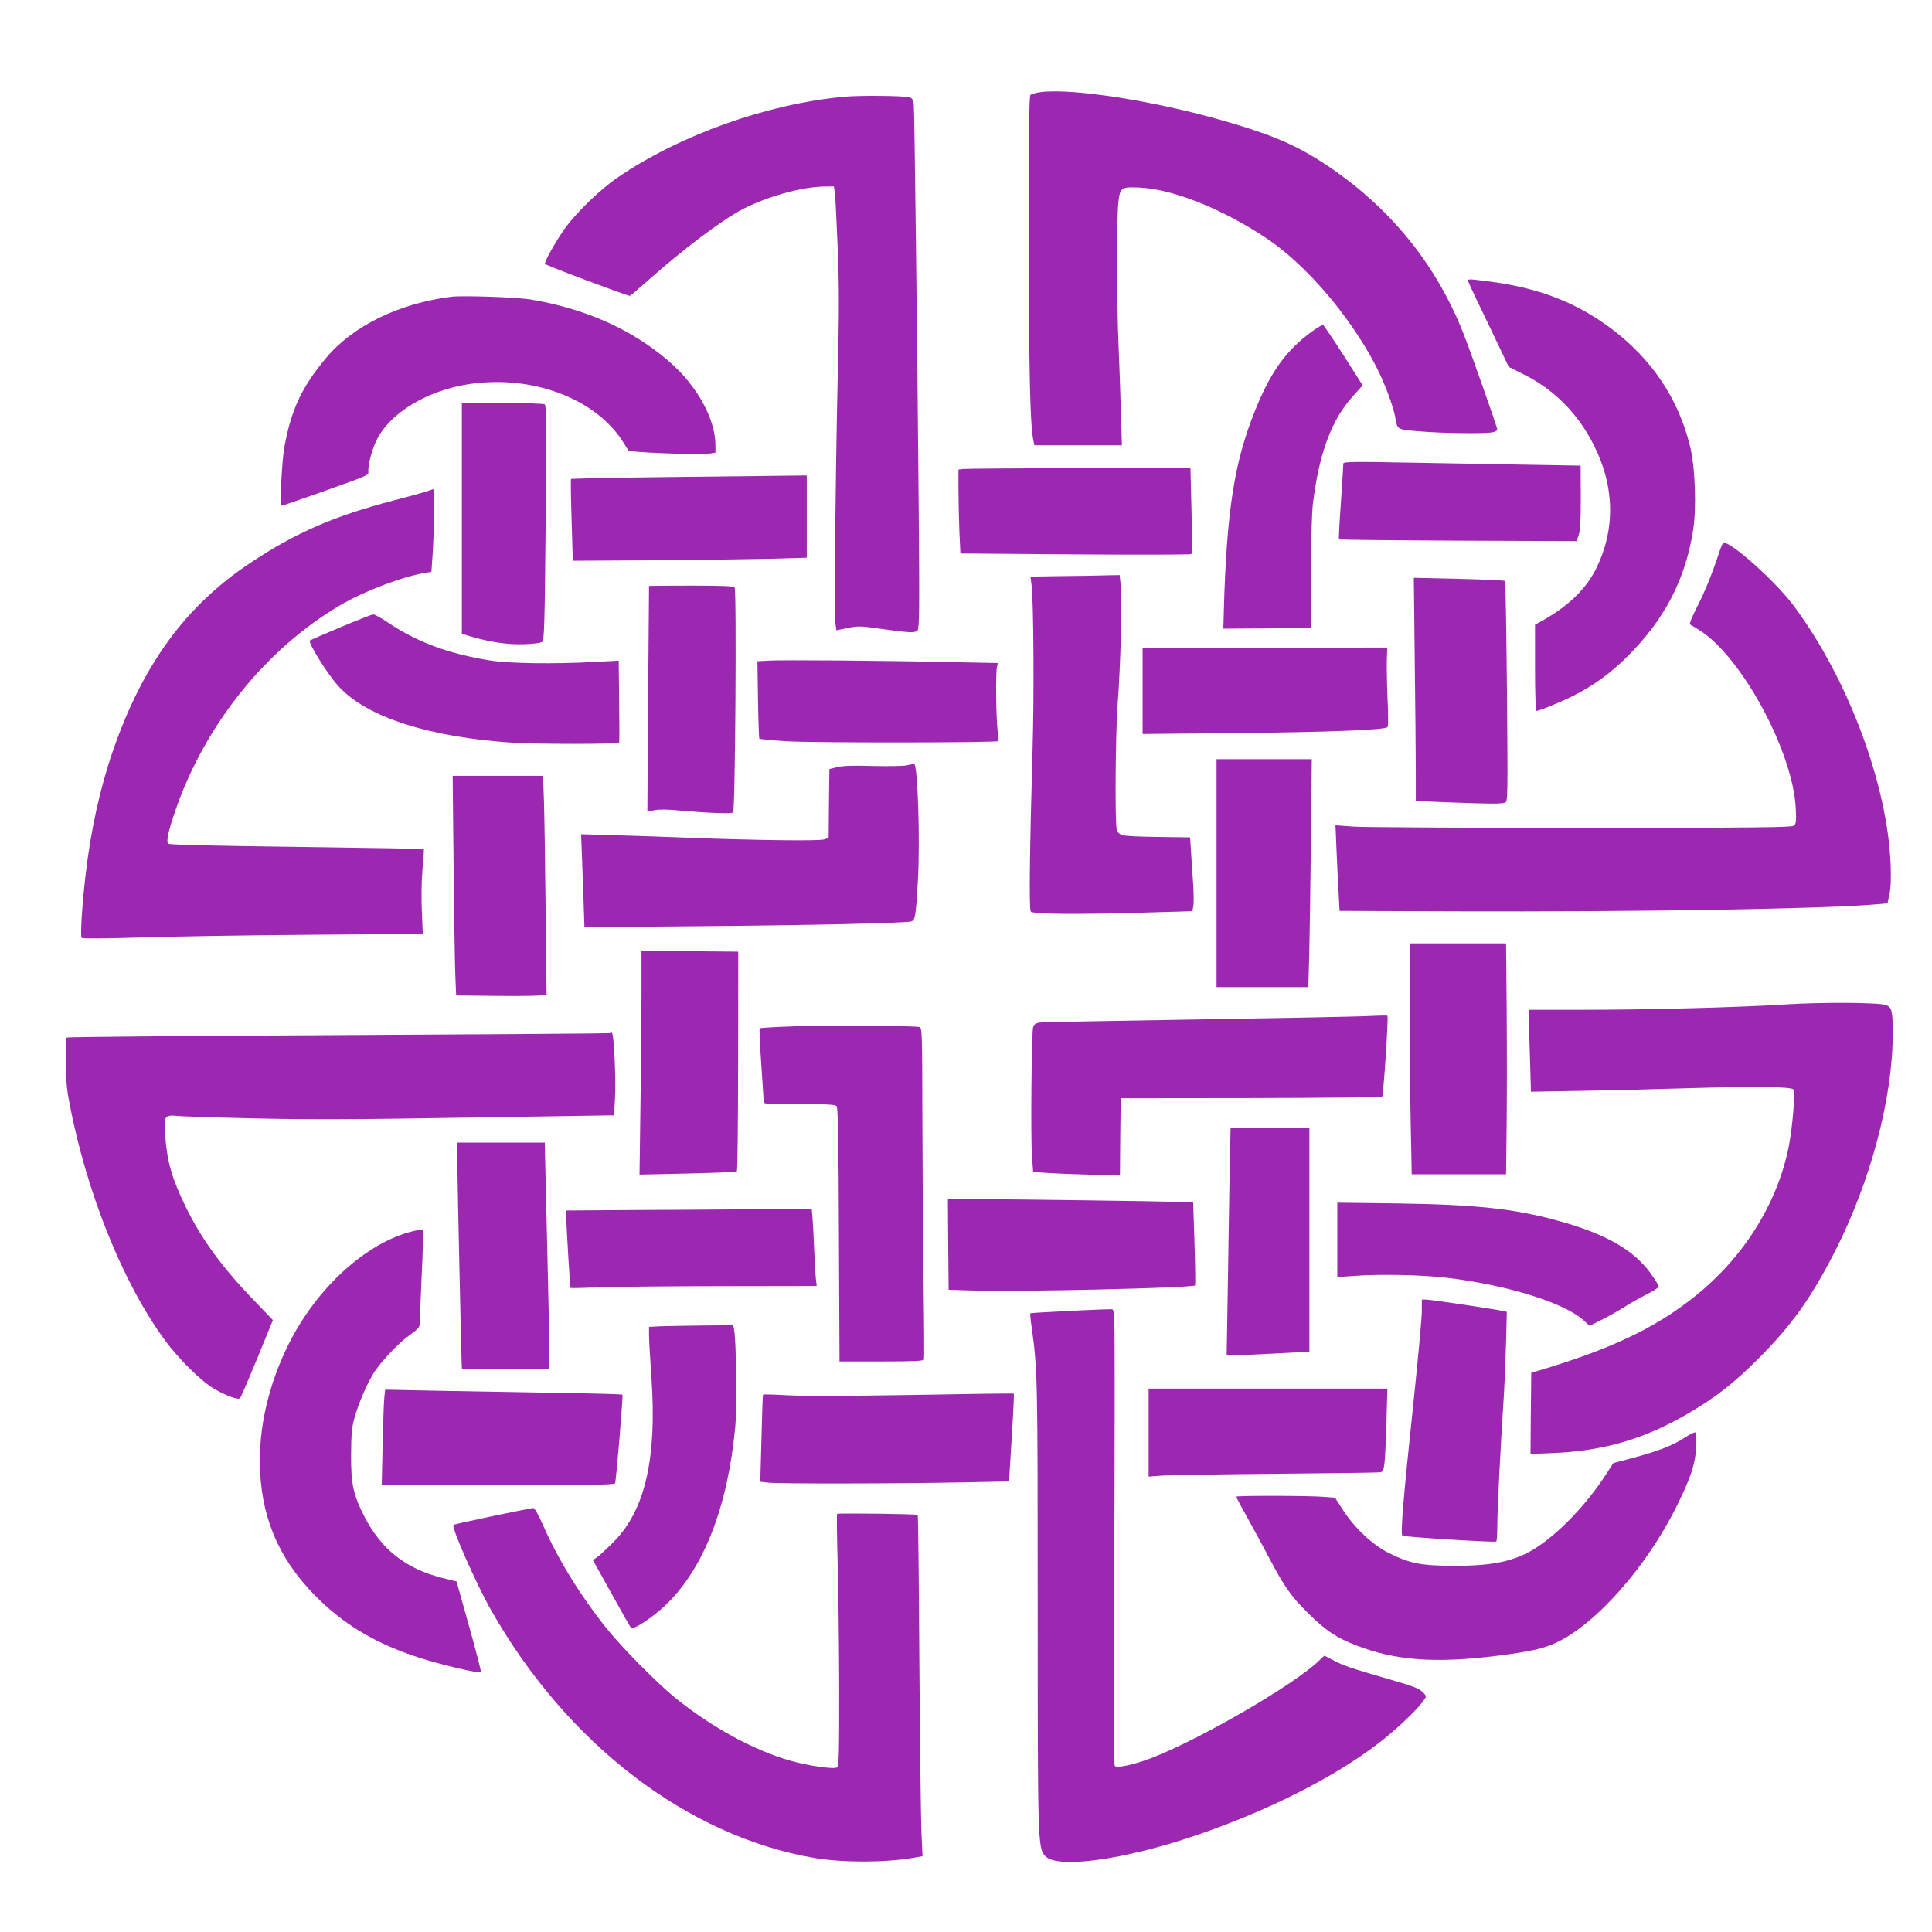 <?xml version="1.0" standalone="no"?>
<!DOCTYPE svg PUBLIC "-//W3C//DTD SVG 20010904//EN"
 "http://www.w3.org/TR/2001/REC-SVG-20010904/DTD/svg10.dtd">
<svg version="1.0" xmlns="http://www.w3.org/2000/svg"
 width="1280pt" height="1280pt" viewBox="0 0 1280 1280"
 preserveAspectRatio="xMidYMid meet">
<g transform="translate(0,1280) scale(0.1,-0.1)"
fill="#9c27b0" stroke="none">
<path d="M6897 12190 c-32 -4 -64 -13 -70 -19 -9 -9 -12 -249 -11 -974 1 -880
9 -1210 30 -1314 l7 -33 290 0 290 0 -7 228 c-3 125 -11 328 -16 452 -12 287
-12 844 0 935 12 94 19 98 145 92 220 -12 541 -140 832 -333 261 -173 552
-511 726 -844 58 -110 119 -273 132 -350 13 -77 9 -76 163 -88 148 -13 430
-16 481 -6 17 4 31 12 31 18 0 15 -187 546 -230 651 -190 473 -513 857 -955
1136 -171 107 -329 173 -626 258 -456 132 -999 217 -1212 191z"/>
<path d="M5591 12159 c-511 -48 -1085 -253 -1496 -533 -118 -80 -277 -234
-355 -343 -57 -81 -130 -210 -130 -231 0 -8 544 -212 563 -212 3 0 56 45 119
101 234 208 492 402 628 473 160 83 388 147 534 150 l71 1 7 -50 c3 -27 11
-189 18 -360 10 -241 10 -429 0 -850 -16 -742 -24 -1561 -16 -1626 l7 -55 74
15 c68 14 86 14 197 -2 215 -30 252 -32 267 -13 12 14 13 138 8 774 -11 1250
-28 2664 -33 2708 -4 32 -10 44 -27 49 -35 11 -333 14 -436 4z"/>
<path d="M9735 10918 c7 -18 69 -149 138 -291 l123 -258 96 -48 c203 -100 361
-259 468 -471 138 -273 143 -557 15 -817 -69 -139 -191 -255 -374 -355 l-31
-17 0 -286 c0 -165 4 -285 9 -285 19 0 170 62 246 101 136 69 246 149 356 259
246 244 384 508 436 835 24 151 14 425 -21 563 -79 315 -253 573 -521 775
-234 175 -484 271 -815 313 -151 19 -142 20 -125 -18z"/>
<path d="M2990 10834 c-347 -44 -652 -193 -830 -406 -161 -193 -231 -343 -276
-590 -18 -104 -31 -388 -17 -388 5 0 117 38 249 85 357 128 324 113 324 149 0
47 27 144 56 202 90 180 335 327 611 369 422 64 846 -98 1026 -391 l32 -52 70
-6 c139 -11 415 -18 459 -12 l46 7 0 48 c0 176 -122 396 -308 557 -243 210
-550 348 -912 409 -92 16 -452 28 -530 19z"/>
<path d="M8688 10601 c-170 -126 -271 -267 -374 -524 -137 -341 -188 -667
-206 -1332 l-3 -110 290 2 290 2 0 358 c1 224 6 397 13 463 41 337 124 561
268 718 l62 69 -126 198 c-70 109 -131 200 -137 202 -5 1 -40 -19 -77 -46z"/>
<path d="M3060 9365 l0 -764 53 -16 c130 -39 251 -57 358 -53 66 2 112 8 121
16 14 11 17 113 23 788 6 654 5 778 -6 785 -8 5 -134 9 -281 9 l-268 0 0 -765z"/>
<path d="M8900 9729 c0 -8 -7 -123 -16 -257 -10 -133 -15 -244 -13 -246 2 -2
357 -6 789 -8 l785 -3 14 40 c11 30 14 91 14 250 l-1 210 -348 6 c-192 3 -546
10 -786 14 -373 7 -438 6 -438 -6z"/>
<path d="M6383 9693 l-33 -4 0 -128 c0 -70 3 -195 6 -278 l7 -150 761 -6 c419
-3 765 -2 769 2 5 5 5 135 1 290 l-7 281 -736 -2 c-405 0 -751 -3 -768 -5z"/>
<path d="M4397 9639 c-335 -4 -611 -10 -614 -12 -2 -3 -1 -126 4 -274 l8 -268
525 3 c289 2 638 7 775 10 l250 7 0 272 0 273 -170 -2 c-93 -1 -444 -5 -778
-9z"/>
<path d="M2840 9549 c-14 -6 -117 -35 -230 -64 -397 -104 -649 -213 -948 -412
-431 -285 -716 -675 -914 -1248 -86 -248 -148 -532 -182 -830 -23 -201 -35
-399 -25 -409 5 -5 164 -4 396 3 213 7 720 15 1126 18 l738 6 -6 146 c-4 88
-3 199 4 280 7 73 11 135 9 136 -2 1 -380 8 -842 14 -545 7 -843 14 -851 21
-16 13 0 85 50 229 196 562 597 1061 1085 1349 158 94 413 191 567 217 l41 6
6 82 c12 169 18 467 10 466 -5 0 -20 -5 -34 -10z"/>
<path d="M11391 9143 c-47 -143 -95 -262 -149 -367 -31 -61 -51 -111 -46 -113
5 -2 37 -21 71 -43 277 -181 610 -800 630 -1170 5 -92 3 -107 -12 -120 -15
-12 -211 -14 -1399 -15 -759 0 -1439 4 -1510 8 l-128 9 7 -169 c4 -92 10 -220
14 -283 l6 -115 775 -3 c1191 -4 2428 16 2775 46 l80 7 13 60 c9 40 11 104 8
195 -20 531 -282 1233 -641 1715 -109 147 -370 387 -458 420 -10 4 -20 -12
-36 -62z"/>
<path d="M7026 8983 l-199 -3 7 -53 c14 -116 18 -716 7 -1092 -19 -668 -24
-1059 -12 -1074 12 -18 293 -21 763 -7 l308 9 6 35 c4 19 3 85 -1 146 -4 61
-11 155 -14 210 l-6 98 -210 3 c-115 1 -223 6 -240 12 -18 6 -32 19 -36 34
-13 47 -9 641 6 839 19 249 30 672 21 773 l-8 77 -96 -2 c-54 -2 -186 -4 -296
-5z"/>
<path d="M9373 8424 c4 -302 7 -635 7 -740 l0 -191 223 -9 c261 -10 346 -11
370 -1 16 6 17 46 11 734 -4 400 -9 731 -13 734 -3 4 -141 10 -305 14 l-299 7
6 -548z"/>
<path d="M4300 8918 c0 -2 -3 -339 -6 -749 l-5 -747 46 10 c33 7 85 6 169 -2
174 -16 339 -23 353 -13 14 10 24 1469 10 1491 -6 9 -75 12 -288 12 -153 0
-279 -1 -279 -2z"/>
<path d="M2257 8645 c-110 -46 -201 -86 -204 -88 -14 -14 119 -227 191 -305
187 -204 598 -336 1156 -373 164 -10 694 -10 702 1 2 3 2 126 0 274 l-3 269
-167 -9 c-264 -14 -560 -10 -683 10 -281 45 -487 122 -687 257 -40 27 -80 49
-90 48 -9 0 -106 -38 -215 -84z"/>
<path d="M7570 8221 l0 -284 598 6 c635 6 1011 21 1025 40 5 7 5 89 0 182 -4
94 -6 209 -5 258 l3 87 -811 -2 -810 -3 0 -284z"/>
<path d="M5087 8423 l-69 -4 4 -254 c2 -139 6 -256 9 -259 3 -3 84 -11 180
-17 168 -11 1392 -10 1402 1 2 3 0 37 -4 75 -10 84 -13 382 -4 417 l6 25 -298
6 c-419 10 -1145 16 -1226 10z"/>
<path d="M8060 7015 l0 -755 304 0 304 0 6 213 c3 116 8 456 11 755 l6 542
-316 0 -315 0 0 -755z"/>
<path d="M6005 7729 c-22 -5 -121 -6 -220 -4 -129 4 -195 2 -235 -7 l-55 -13
-3 -228 -2 -228 -28 -10 c-29 -12 -468 -6 -912 11 -129 5 -340 13 -468 16
l-232 7 5 -129 c3 -71 8 -210 11 -308 l6 -179 787 7 c731 6 1327 20 1377 31
27 6 31 29 45 265 16 266 -1 781 -25 779 -6 -1 -29 -5 -51 -10z"/>
<path d="M3005 7083 c3 -318 8 -645 11 -728 l6 -150 256 -3 c142 -2 276 0 300
3 l43 6 -6 552 c-3 304 -8 630 -11 725 l-6 172 -300 0 -299 0 6 -577z"/>
<path d="M9340 6087 c0 -255 3 -599 7 -765 l6 -302 312 0 313 0 4 338 c2 185
2 529 0 765 l-4 427 -319 0 -319 0 0 -463z"/>
<path d="M4250 6203 c0 -164 -3 -498 -7 -742 l-6 -443 319 7 c175 4 322 10
326 14 4 3 8 333 8 731 l1 725 -320 3 -321 2 0 -297z"/>
<path d="M11820 6145 c-290 -19 -900 -35 -1327 -35 l-363 0 0 -67 c0 -38 3
-160 7 -272 l6 -204 336 6 c185 3 512 11 726 18 421 12 659 9 676 -8 15 -15
-5 -254 -31 -384 -77 -378 -300 -732 -625 -991 -260 -208 -560 -349 -1035
-490 l-45 -13 -3 -269 -2 -269 147 6 c338 14 608 93 897 262 185 108 306 203
471 369 217 218 345 398 500 701 239 468 385 1020 385 1449 0 148 -6 172 -44
187 -45 18 -431 20 -676 4z"/>
<path d="M9080 6069 c-58 -4 -568 -14 -1135 -23 -566 -9 -1044 -18 -1061 -21
-21 -4 -34 -13 -39 -28 -11 -33 -17 -735 -8 -857 l8 -105 95 -6 c52 -4 182 -9
287 -12 l193 -5 2 256 3 256 863 1 c474 1 865 5 869 9 9 9 43 530 35 536 -4 3
-54 2 -112 -1z"/>
<path d="M5252 6000 c-117 -4 -216 -10 -219 -13 -3 -4 2 -113 11 -244 9 -131
16 -243 16 -249 0 -7 75 -10 236 -10 191 1 238 -2 247 -13 9 -10 13 -233 15
-853 l4 -838 278 0 c214 0 279 3 282 13 2 6 1 230 -3 497 -4 267 -7 758 -8
1091 -1 568 -2 607 -18 614 -28 10 -605 14 -841 5z"/>
<path d="M4039 5955 c-3 -2 -812 -8 -1797 -13 -986 -5 -1796 -12 -1800 -16 -4
-4 -7 -76 -6 -159 0 -113 6 -182 23 -270 113 -595 355 -1198 634 -1577 90
-123 244 -275 327 -322 75 -44 158 -74 170 -62 5 5 56 123 114 263 l104 255
-124 129 c-215 223 -350 409 -454 622 -91 187 -123 297 -136 477 -9 127 -5
133 91 124 38 -3 270 -11 515 -16 345 -8 652 -7 1365 5 506 8 939 15 962 15
l41 0 6 103 c8 133 -6 439 -20 444 -5 2 -12 1 -15 -2z"/>
<path d="M8146 4988 c-3 -189 -9 -529 -12 -755 l-7 -413 54 1 c30 0 153 6 274
12 l220 12 0 740 0 740 -261 3 -261 2 -7 -342z"/>
<path d="M3030 5083 c1 -109 27 -1333 30 -1350 0 -2 131 -3 290 -3 l290 0 0
113 c0 61 -7 382 -15 712 -8 330 -15 617 -15 638 l0 37 -290 0 -290 0 0 -147z"/>
<path d="M6282 4556 l3 -301 160 -5 c307 -10 1456 17 1473 34 2 3 1 128 -4
278 l-9 273 -335 7 c-184 3 -550 8 -813 11 l-477 4 2 -301z"/>
<path d="M8860 4586 l0 -247 113 8 c169 12 435 7 597 -11 404 -46 790 -165
921 -283 l40 -37 77 38 c42 21 111 60 153 86 41 27 110 65 152 86 42 21 77 44
77 50 0 7 -24 45 -52 85 -115 159 -302 266 -622 353 -283 78 -547 106 -1063
113 l-393 5 0 -246z"/>
<path d="M4158 4783 l-408 -3 1 -28 c2 -98 26 -482 29 -485 3 -2 93 0 200 4
107 4 473 8 813 8 l618 1 -5 43 c-3 23 -8 105 -11 182 -3 77 -8 173 -11 213
l-6 72 -407 -2 c-223 -2 -589 -4 -813 -5z"/>
<path d="M2740 4644 c-308 -73 -638 -372 -825 -744 -139 -278 -205 -570 -192
-848 17 -344 146 -617 405 -863 178 -168 375 -282 641 -369 146 -48 405 -109
417 -98 3 4 -32 140 -78 303 l-83 297 -95 24 c-240 60 -403 188 -515 405 -74
144 -90 216 -89 409 1 137 4 179 22 244 26 93 77 215 124 293 44 74 166 204
245 260 54 38 63 49 64 76 0 18 6 163 13 322 8 160 11 293 7 296 -3 4 -31 1
-61 -7z"/>
<path d="M9420 4111 c0 -43 -27 -335 -60 -647 -63 -594 -82 -823 -69 -838 8
-9 607 -46 622 -39 4 2 7 50 7 106 0 102 22 533 40 807 6 80 13 249 17 377 l6
232 -24 5 c-51 12 -483 76 -510 76 l-29 0 0 -79z"/>
<path d="M7087 4115 c-142 -7 -259 -14 -261 -16 -2 -2 2 -47 10 -99 38 -275
39 -341 39 -1840 0 -1572 1 -1601 49 -1656 76 -88 522 -27 1002 137 469 160
901 377 1200 604 112 85 247 211 298 278 28 37 28 38 10 58 -29 32 -55 43
-249 99 -232 67 -288 86 -355 122 l-56 29 -44 -42 c-175 -161 -769 -506 -1095
-634 -109 -43 -233 -71 -248 -56 -9 9 -11 199 -7 854 2 463 5 1141 5 1507 0
658 0 665 -20 666 -11 1 -136 -4 -278 -11z"/>
<path d="M4373 4013 l-73 -4 0 -56 c0 -30 7 -157 16 -282 37 -533 -42 -877
-251 -1087 -44 -44 -93 -90 -108 -100 l-29 -20 122 -219 c67 -121 125 -224
130 -229 16 -17 143 67 233 153 250 241 408 647 458 1175 12 127 7 569 -7 644
l-6 32 -207 -2 c-113 -1 -239 -4 -278 -5z"/>
<path d="M7610 3309 l0 -292 93 7 c50 3 391 9 757 12 366 3 675 7 687 10 26 5
29 37 39 352 l6 202 -791 0 -791 0 0 -291z"/>
<path d="M2546 3539 c-3 -30 -8 -172 -11 -316 l-6 -263 771 0 c608 0 772 3
775 13 8 23 54 581 49 587 -3 3 -182 8 -397 11 -216 4 -568 10 -784 14 l-391
8 -6 -54z"/>
<path d="M5055 3560 c-2 -3 -6 -134 -10 -291 l-8 -286 54 -6 c64 -8 871 -7
1294 2 l300 6 18 289 c10 159 16 290 14 293 -2 2 -305 -2 -673 -9 -437 -7
-724 -8 -827 -2 -88 5 -160 7 -162 4z"/>
<path d="M11160 3274 c-75 -50 -177 -89 -349 -135 l-122 -32 -46 -71 c-149
-232 -371 -451 -536 -530 -121 -58 -249 -80 -472 -80 -219 1 -290 14 -432 84
-106 52 -226 164 -303 282 l-55 85 -74 6 c-90 8 -581 9 -581 1 0 -3 33 -65 73
-137 41 -73 104 -190 142 -262 104 -198 148 -261 264 -375 114 -113 186 -161
316 -211 260 -101 523 -120 935 -69 218 28 304 47 388 86 265 122 603 505 802
908 92 186 122 278 128 389 2 49 1 92 -4 96 -5 5 -38 -11 -74 -35z"/>
<path d="M3262 2755 c-139 -29 -255 -55 -258 -58 -15 -15 151 -390 247 -560
503 -889 1303 -1503 2146 -1647 183 -31 466 -31 652 1 l63 11 -7 152 c-4 83
-10 591 -14 1128 -3 537 -8 979 -11 981 -7 7 -527 13 -534 7 -3 -3 -1 -156 4
-340 5 -184 9 -558 10 -831 0 -413 -2 -499 -14 -508 -18 -15 -192 10 -310 44
-243 70 -512 216 -756 411 -119 95 -360 338 -464 469 -173 217 -322 459 -417
678 -37 82 -57 117 -68 116 -9 -1 -130 -25 -269 -54z"/>
</g>
</svg>
